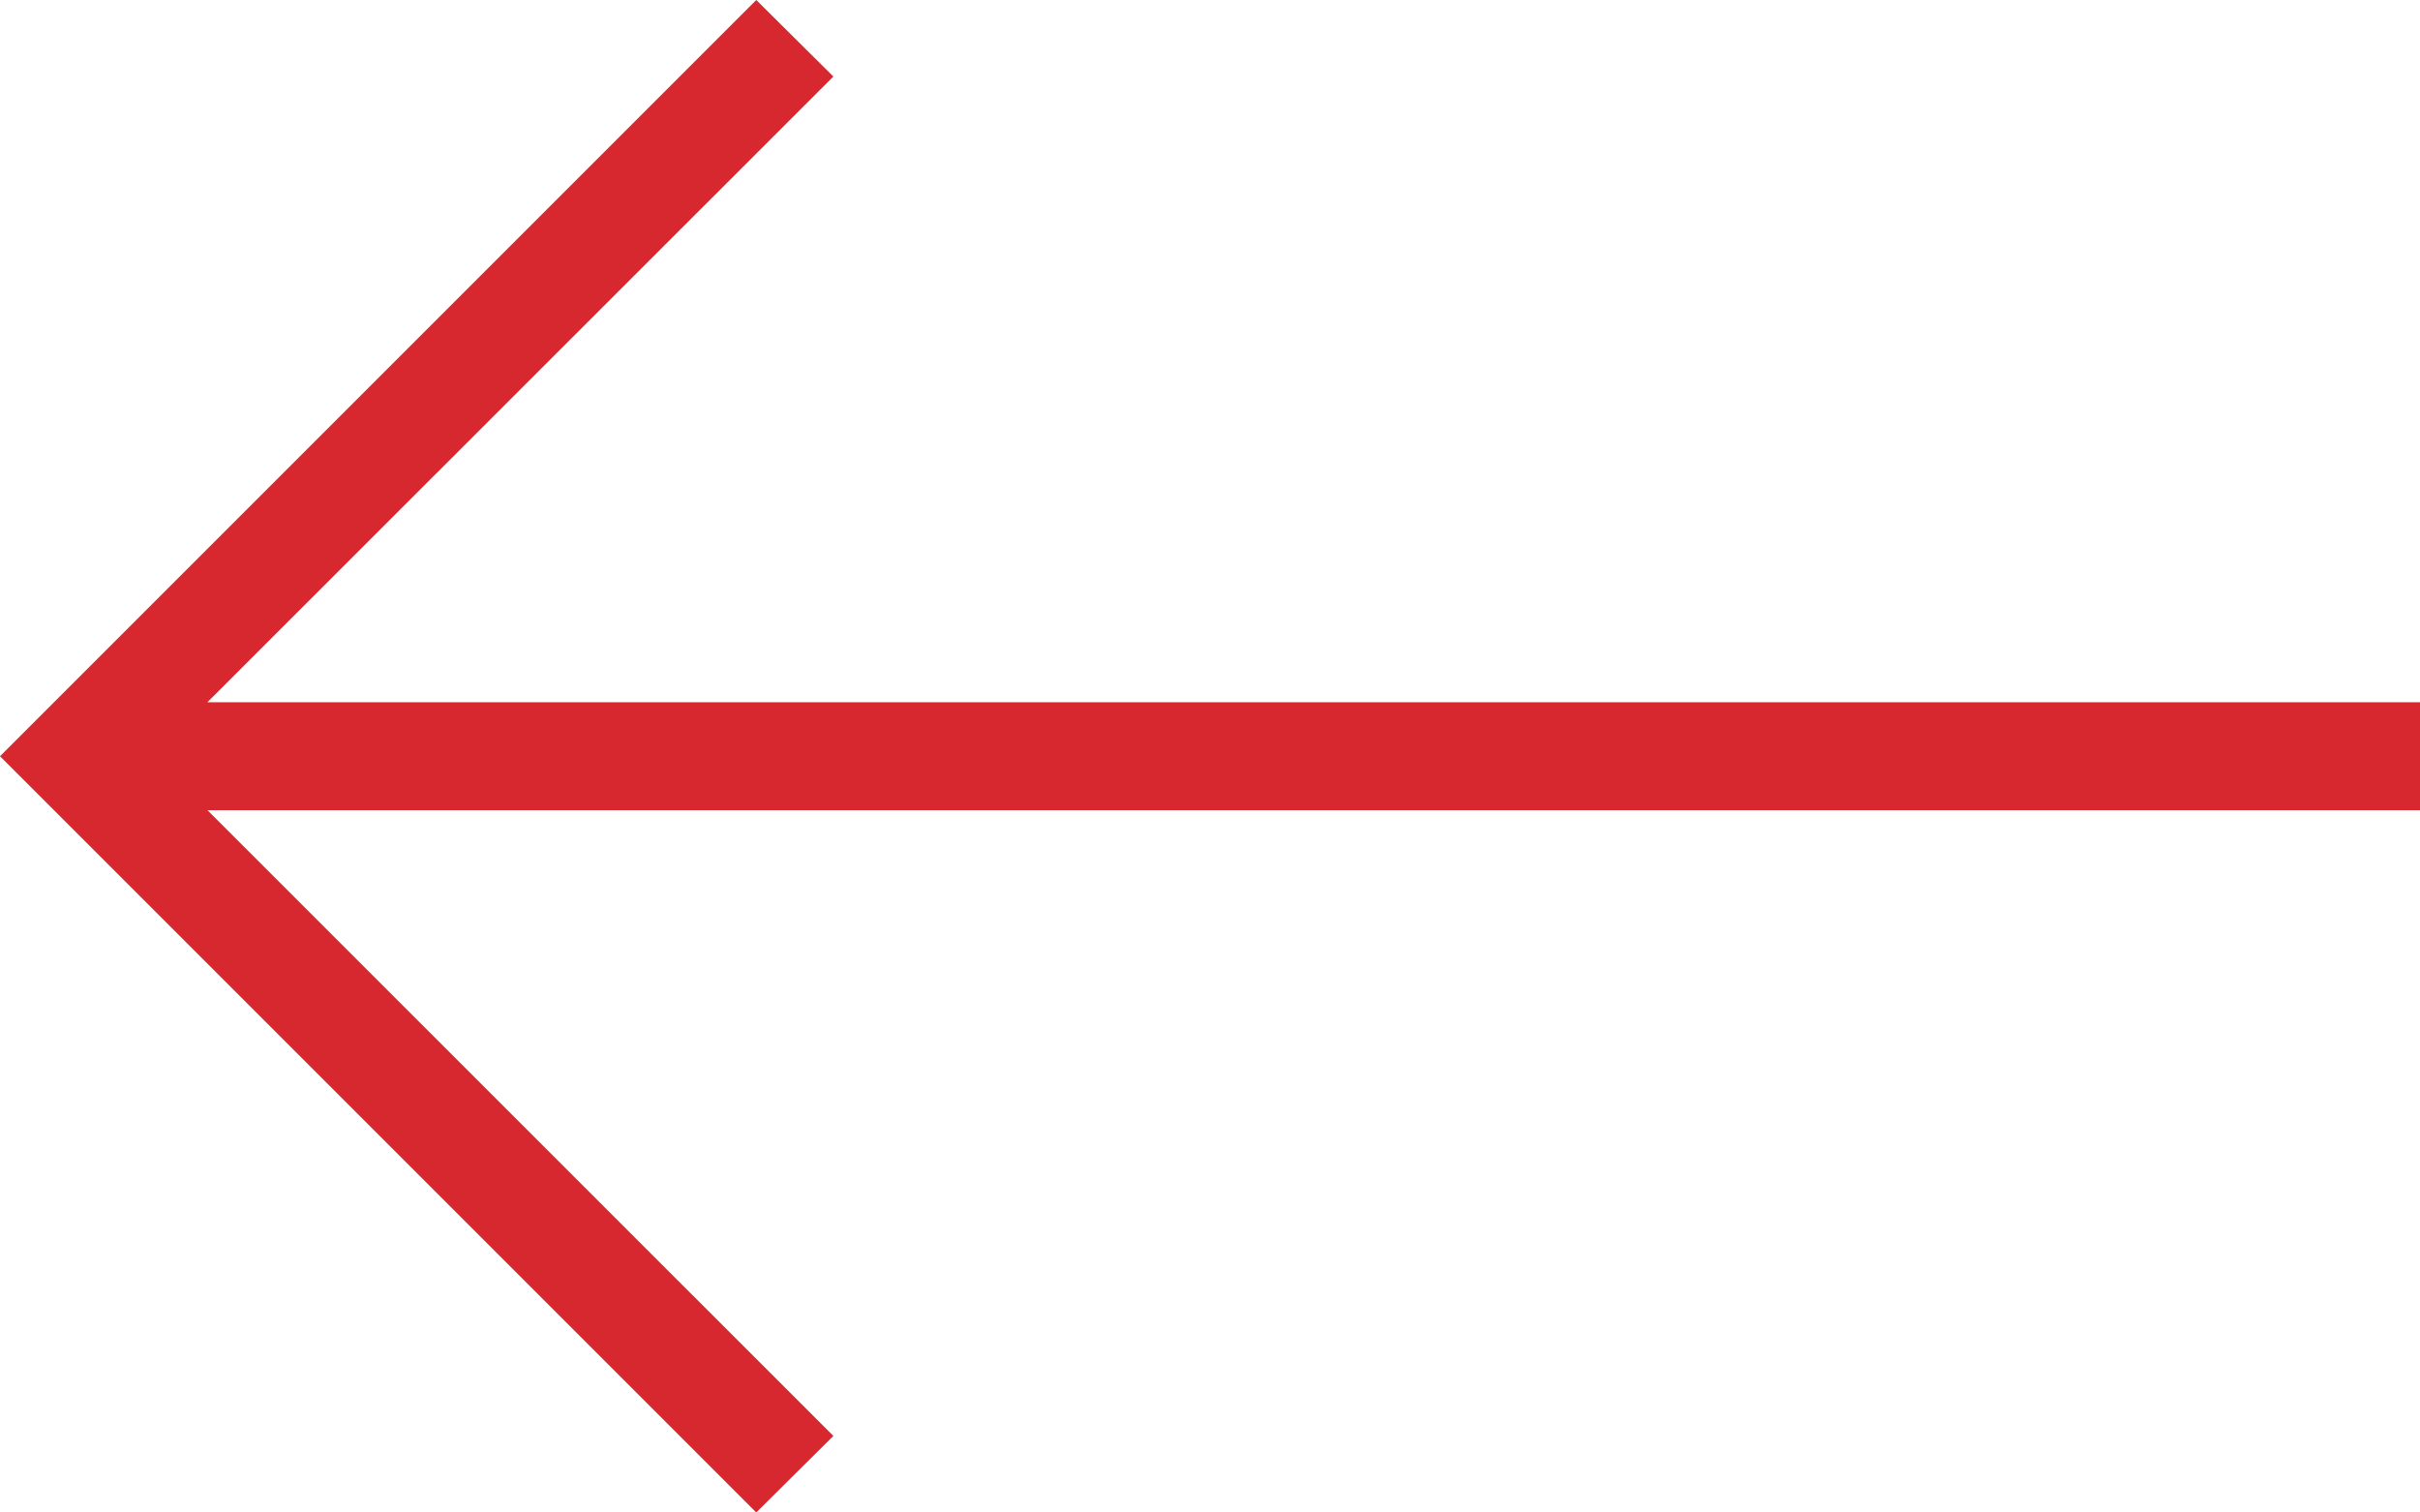 <svg width="16" height="10" viewBox="0 0 16 10" fill="none" xmlns="http://www.w3.org/2000/svg">
<path d="M1.372 5.357L5.51 9.494L5 10L0 5L5 0L5.51 0.506L1.371 4.643H16V5.357H1.372Z" fill="#D7282F"/>
</svg>
